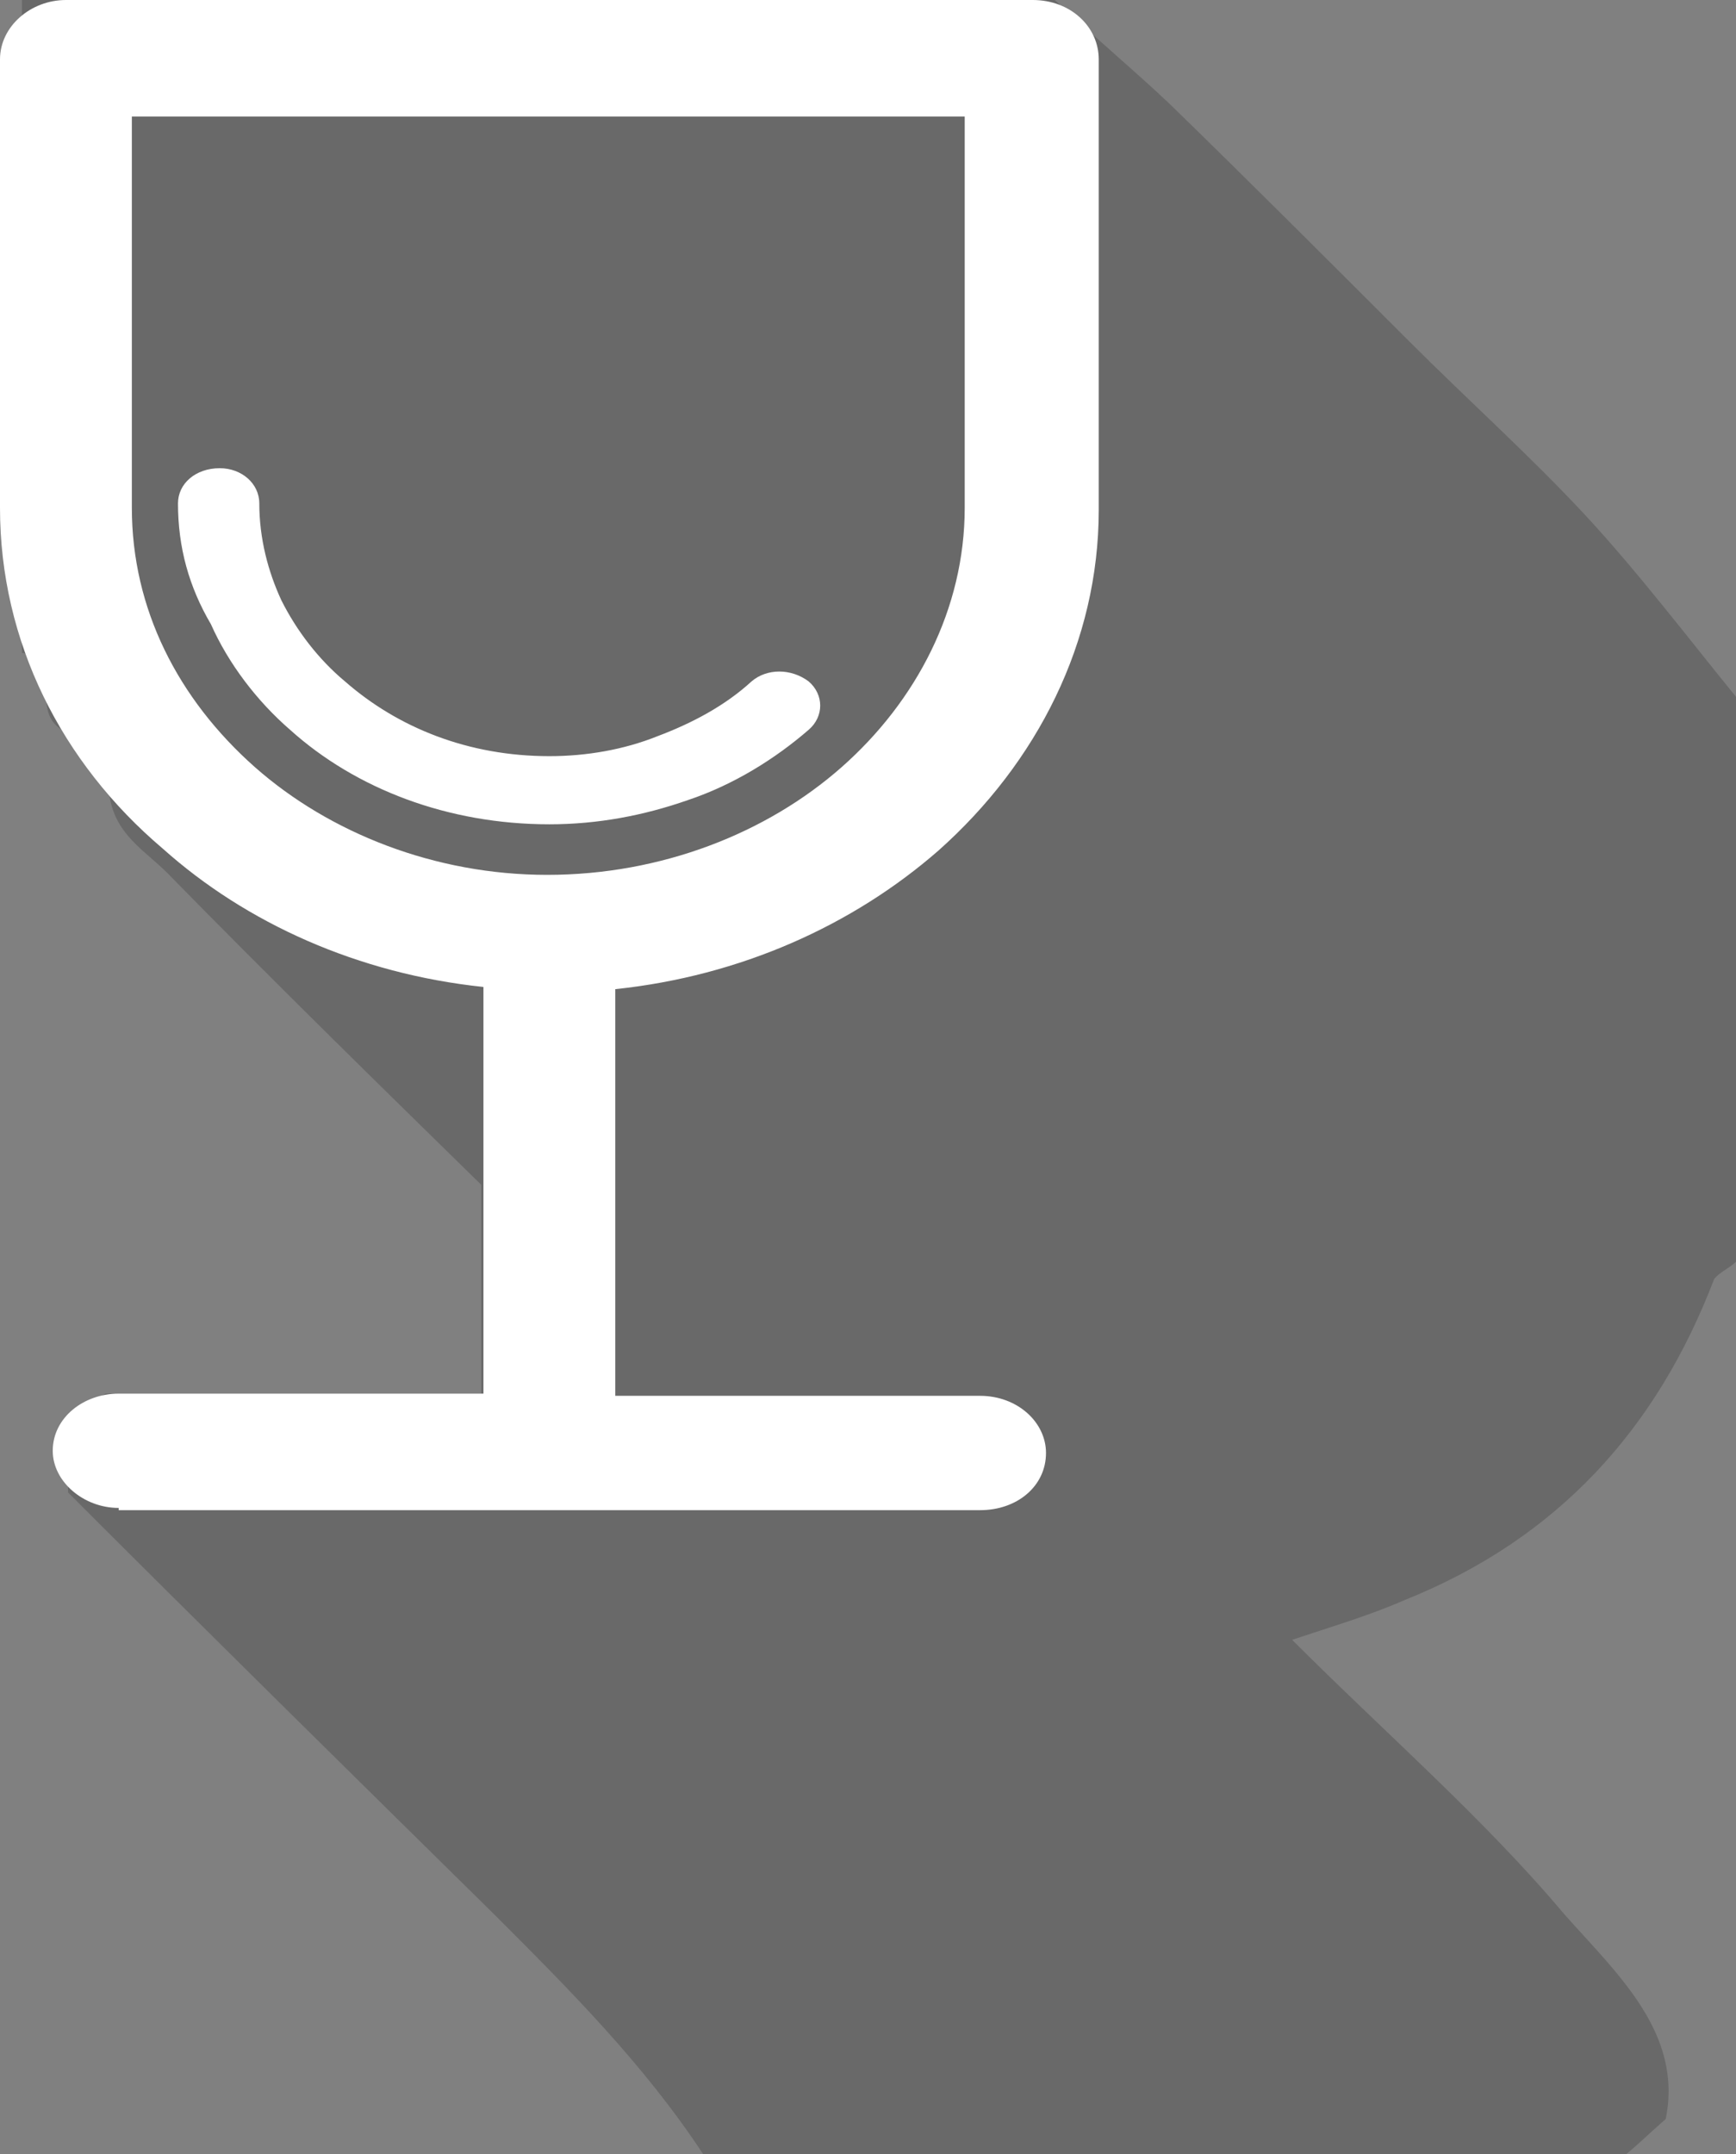 <svg xmlns="http://www.w3.org/2000/svg" width="79" height="98" viewBox="0 0 79 98"><rect x="0" y="0" width="79" height="98" fill="#808080" stroke="none"/><path fill="#353534" d="M74 98H32c-2.7-4.1-6.1-7.5-9.5-10.9-6.5-6.4-13-12.8-19.4-19.2 0-1.602-.6-3.301 1.7-4.5h17.1v-9.5c-4.7-4.602-9.6-9.4-14.3-14.2-1-1-2.3-1.7-2.6-3.4-.2-1.1-1.1-2.6-2-3-1.9-.9.2-3.3-2-3.6V0h47c1.7 1.6 3.5 3.1 5.2 4.7 3.7 3.6 7.3 7.2 10.899 10.8 2.699 2.7 5.5 5.2 8.101 8 2.399 2.6 4.6 5.5 6.8 8.2v25.7c-.3.3-.8.5-1 .8C75.4 65 70.9 70 63.9 72.8c-1.6.7-3.3 1.2-5.1 1.8 4.3 4.301 8.7 8.102 12.4 12.5 2.399 2.7 5.399 5.4 4.6 9.301C75 97.1 74.5 97.6 74 98z" opacity=".3"/><path fill="#FFF" d="M8.1 22.9c0-.9.8-1.6 1.9-1.6 1 0 1.8.7 1.8 1.6 0 1.6.4 3.1 1 4.4.7 1.4 1.7 2.7 2.9 3.7 2.4 2.1 5.6 3.4 9.3 3.4 1.7 0 3.4-.3 4.9-.9 1.6-.6 3.1-1.4 4.3-2.5.7-.6 1.8-.6 2.6 0 .7.6.7 1.6 0 2.2-1.5 1.3-3.4 2.5-5.5 3.2-2 .7-4.1 1.1-6.3 1.1-4.6 0-8.8-1.6-11.8-4.3-1.5-1.3-2.8-3-3.6-4.8-1-1.7-1.5-3.5-1.5-5.5zM5.4 68.6c-1.6 0-3-1.199-3-2.6 0-1.5 1.4-2.6 3-2.6H22V44.9c-5.7-.6-10.8-2.9-14.6-6.3C2.8 34.7 0 29.2 0 23.1V2.7C0 1.2 1.4 0 3 0h44c1.7 0 3 1.2 3 2.7v20.5c0 6-2.8 11.5-7.3 15.5-3.9 3.4-9 5.7-14.7 6.3v18.5h16.6c1.7 0 3 1.2 3 2.6 0 1.5-1.3 2.602-3 2.602H5.4V68.6zM43.9 5.3H6v17.8c0 4.6 2.1 8.7 5.6 11.8 3.4 3 8.2 4.9 13.3 4.9 5.2 0 10-1.9 13.4-4.9 3.4-3 5.601-7.2 5.601-11.8V5.3H43.9z"/></svg>